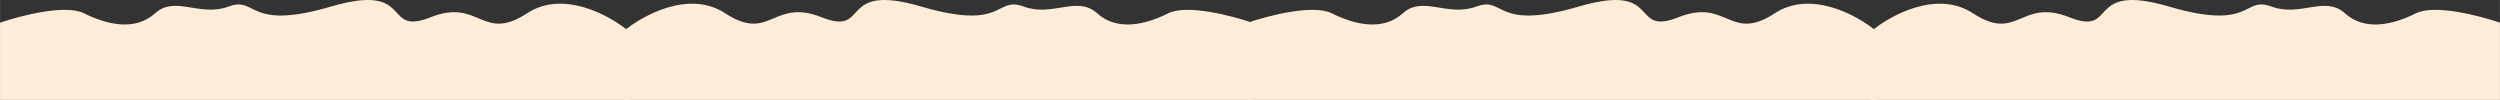<?xml version="1.0" encoding="UTF-8"?> <!-- Creator: CorelDRAW X6 --> <svg xmlns="http://www.w3.org/2000/svg" xmlns:xlink="http://www.w3.org/1999/xlink" xml:space="preserve" width="1482.2mm" height="59.267mm" style="shape-rendering:geometricPrecision; text-rendering:geometricPrecision; image-rendering:optimizeQuality; fill-rule:evenodd; clip-rule:evenodd" viewBox="0 0 312725 12505"><rect x="0" y="0" width="312725" height="12505" fill="#333333" stroke="none"/> <defs> <style type="text/css"> <![CDATA[ .fil0 {fill:#FDECD8} ]]> </style> </defs> <g id="Слой_x0020_1">  <g id="_1.svg"> <path class="fil0" d="M246795 1659c-4525,-2961 -10369,273 -12726,2261l0 8584 78656 0 0 -9665c-2533,-874 -8179,-2333 -10495,-1180 -2894,1441 -6407,2261 -8904,0 -2496,-2261 -5568,500 -9191,-840 -3624,-1340 -2231,3101 -12814,0 -10584,-3101 -6319,3781 -12462,1341 -6142,-2441 -6407,3201 -12063,-500z"></path> <path class="fil0" d="M222013 1659c4525,-2961 10369,273 12726,2261l0 8584 -78656 0 0 -9665c2533,-874 8179,-2333 10495,-1180 2894,1441 6407,2261 8904,0 2496,-2261 5568,500 9191,-840 3624,-1340 2231,3101 12814,0 10584,-3101 6319,3781 12462,1341 6142,-2441 6407,3201 12063,-500z"></path> <path class="fil0" d="M90712 1659c-4525,-2961 -10369,273 -12726,2261l0 8584 78656 0 0 -9665c-2533,-874 -8179,-2333 -10495,-1180 -2894,1441 -6407,2261 -8904,0 -2496,-2261 -5568,500 -9191,-840 -3624,-1340 -2231,3101 -12814,0 -10584,-3101 -6319,3781 -12462,1341 -6142,-2441 -6407,3201 -12063,-500z"></path> <path class="fil0" d="M65929 1659c4525,-2961 10369,273 12726,2261l0 8584 -78656 0 0 -9665c2533,-874 8179,-2333 10495,-1180 2894,1441 6407,2261 8904,0 2497,-2261 5568,500 9191,-840 3623,-1340 2232,3101 12815,0 10583,-3101 6319,3781 12461,1341 6142,-2441 6408,3201 12064,-500z"></path> </g> </g> </svg> 
